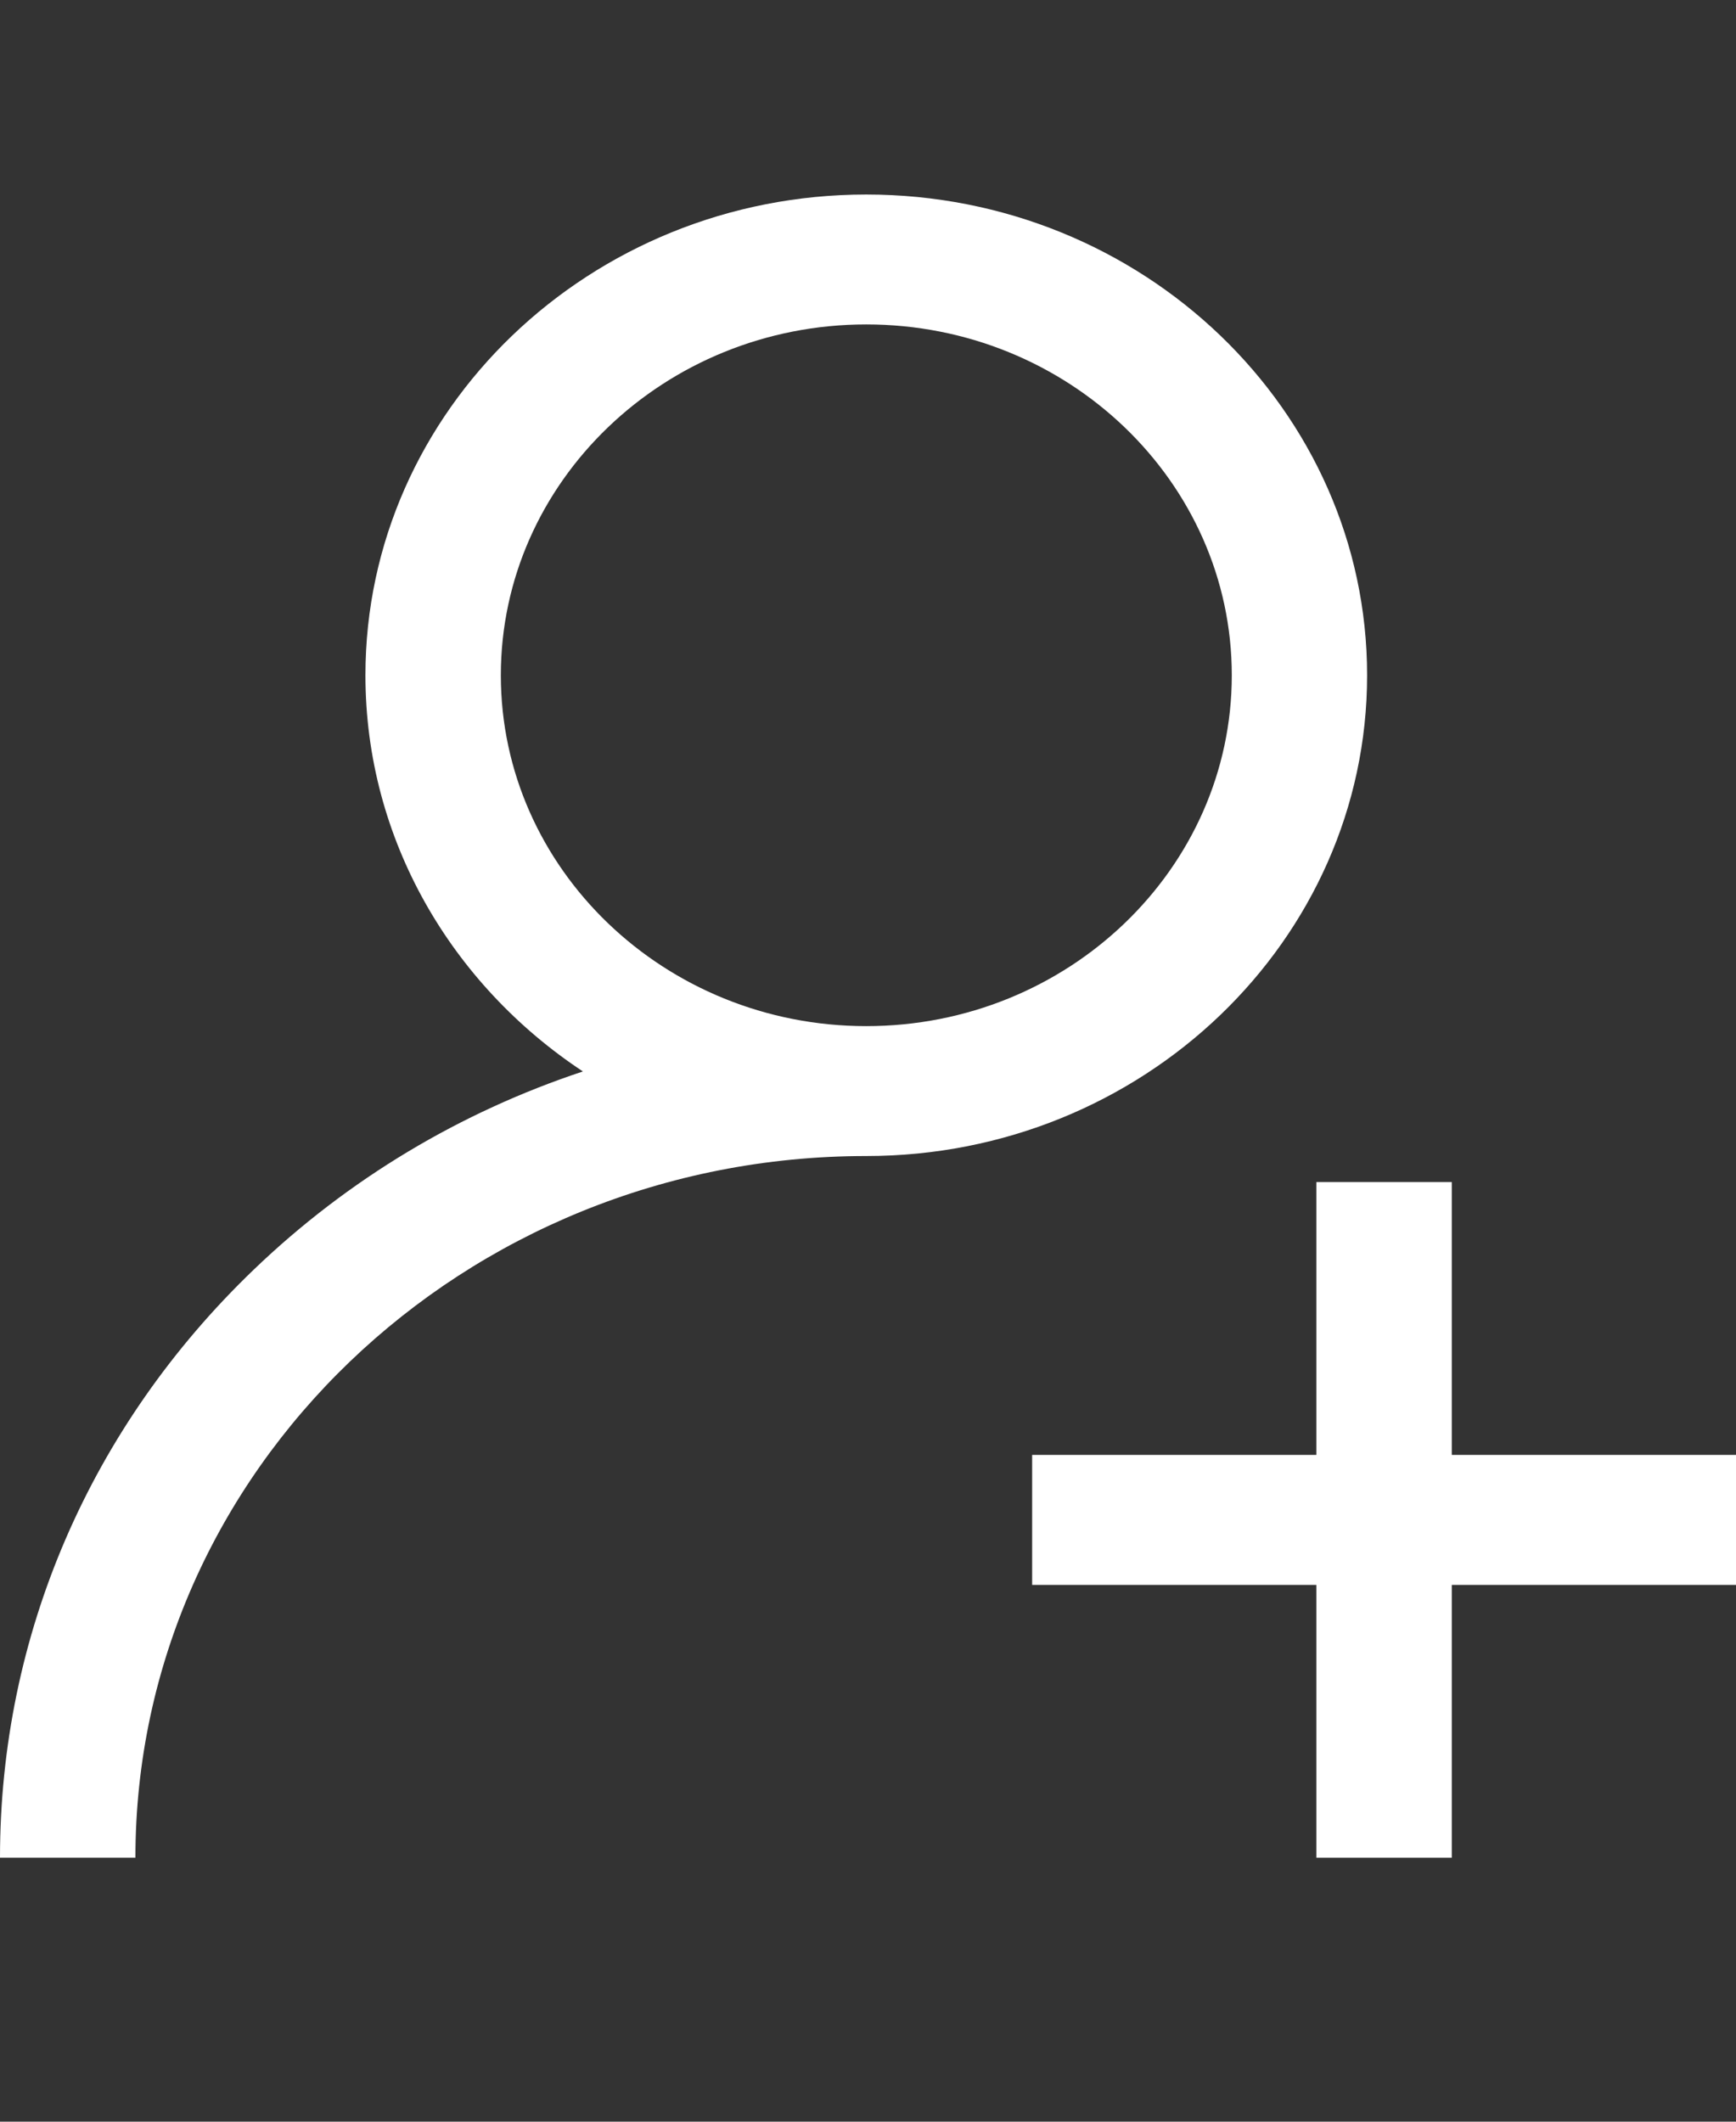 <svg width="18" height="22" viewBox="0 0 18 22" fill="none" xmlns="http://www.w3.org/2000/svg">
    <rect x="0" y="0" width="18" height="22" fill="#333333" stroke="none"/>
    <path d="M8.982 2.017C6.119 2.017 3.789 4.253 3.789 7.002C3.789 8.704 4.683 10.21 6.044 11.11C4.774 11.531 3.609 12.226 2.631 13.165C0.934 14.794 0 16.96 0 19.263H1.404C1.404 15.251 4.803 11.987 8.982 11.987C11.846 11.987 14.175 9.751 14.175 7.002C14.175 4.253 11.846 2.017 8.982 2.017ZM8.982 10.64C6.893 10.64 5.193 9.008 5.193 7.002C5.193 4.996 6.893 3.364 8.982 3.364C11.072 3.364 12.772 4.996 12.772 7.002C12.772 9.008 11.072 10.64 8.982 10.64Z" fill="white"/>
    <path d="M15.053 15.086V12.257H13.649V15.086H10.702V16.434H13.649V19.263H15.053V16.434H18V15.086H15.053Z" fill="white"/>
</svg>
